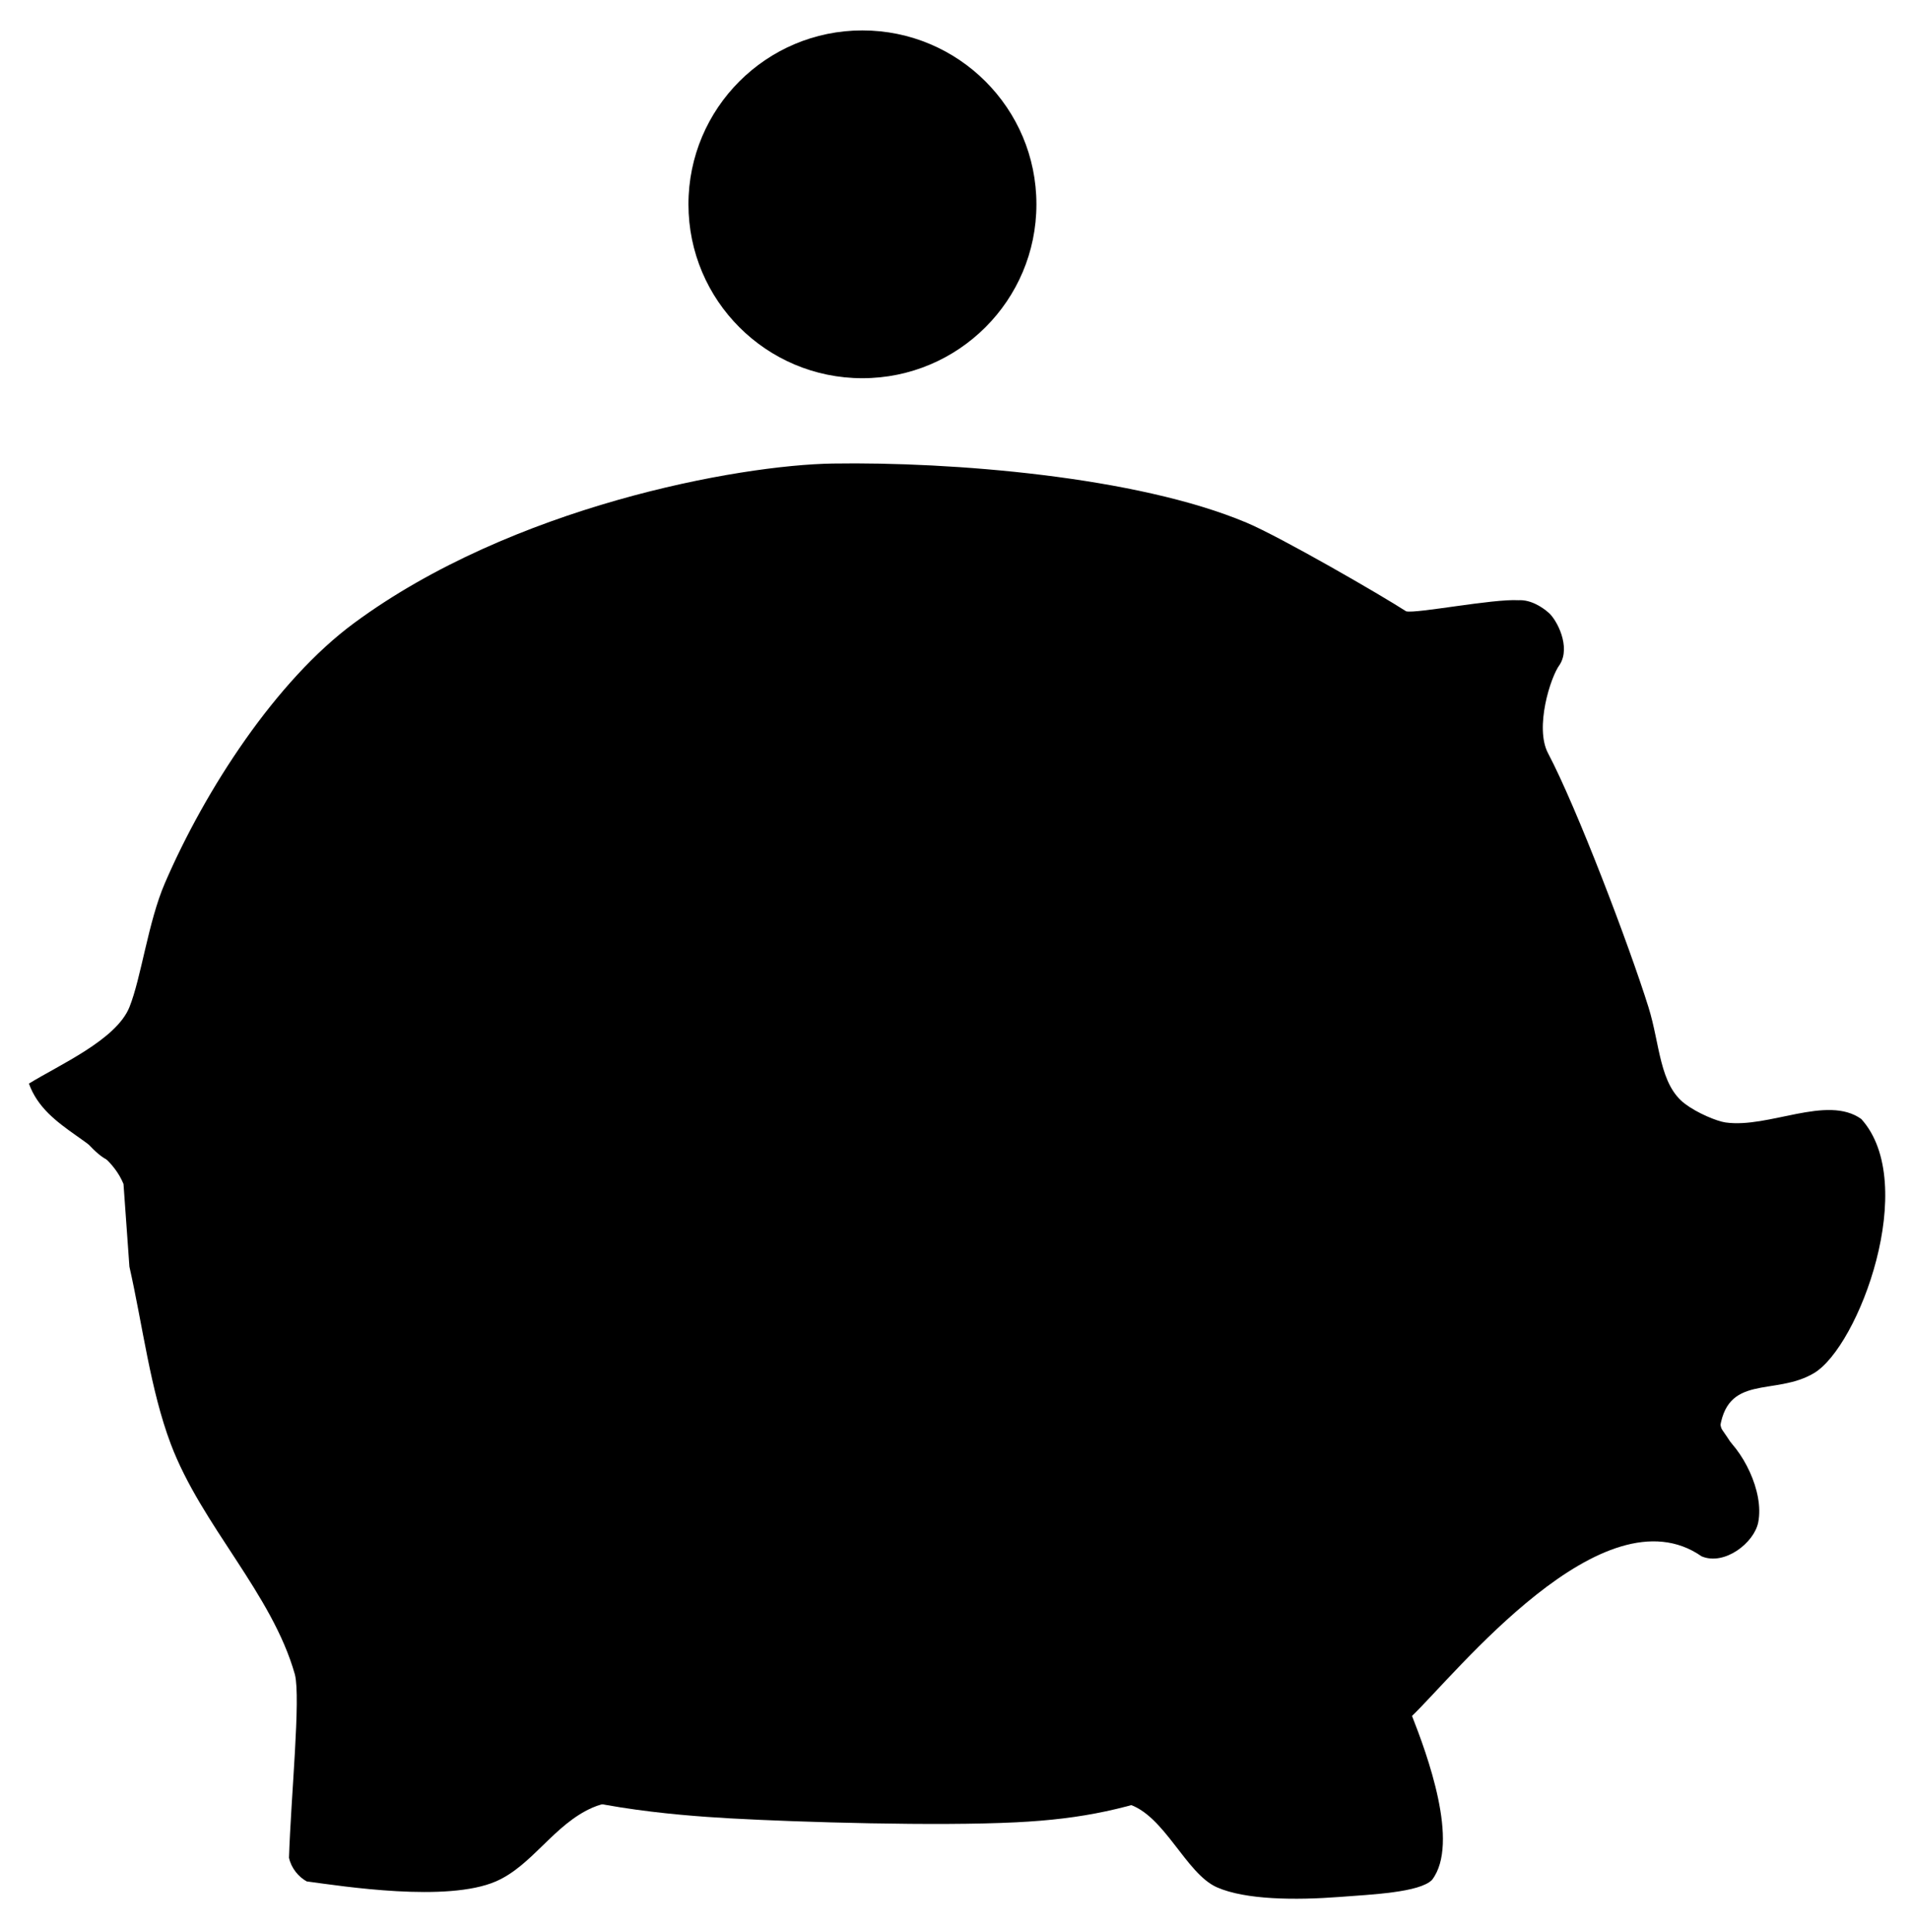 <svg xmlns="http://www.w3.org/2000/svg" xmlns:xlink="http://www.w3.org/1999/xlink" version="1.1" enable-background="new 0 0 100 100" xml:space="preserve" width="91.293" height="92.347"><rect id="backgroundrect" width="100%" height="100%" x="0" y="0" fill="none" stroke="none"/><g class="currentLayer" style=""><title>Layer 1</title><g id="svg_1" class=""><path fill-rule="evenodd" clip-rule="evenodd" d="M39.806,22.158 c5.657,-0.088 14.523,0.613 19.775,2.826 c1.631,0.686 6.428,3.46 7.629,4.238 c0.47,0.121 4.139,-0.604 5.367,-0.53 c0.602,-0.036 1.165,0.35 1.448,0.601 c0.395,0.345 1.06,1.625 0.53,2.472 c-0.458,0.608 -1.204,3.025 -0.564,4.237 c1.376,2.613 3.86,9.135 4.802,12.144 c0.555,1.772 0.515,3.695 1.749,4.622 c0.581,0.439 1.517,0.828 1.931,0.887 c2.064,0.296 4.858,-1.337 6.491,-0.165 c2.787,3.081 -0.119,10.874 -2.261,12.148 c-1.892,1.126 -4.223,-0.03 -4.52,2.824 c1.106,0.786 2.146,2.836 1.856,4.307 c-0.192,0.978 -1.609,2.086 -2.705,1.627 c-4.706,-3.276 -11.748,5.621 -13.843,7.628 c0.702,1.786 2.3,6.093 0.954,7.84 c-0.601,0.601 -2.884,0.695 -4.414,0.813 c-2.117,0.161 -4.498,0.14 -5.863,-0.46 c-1.498,-0.659 -2.512,-3.48 -4.272,-3.991 c-1.884,0 -3.627,0.565 -5.509,0.565 c-5.221,0 -11.76,0.106 -15.362,-0.247 c-2.13,-0.458 -3.57,-0.635 -4.708,-0.136 c-1.846,0.809 -2.874,2.771 -4.615,3.526 c-2.336,1.012 -7.299,0.234 -9.041,0 c-0.39,-0.212 -0.742,-0.636 -0.848,-1.131 c0.094,-2.919 0.565,-7.627 0.283,-8.758 c-1.094,-3.88 -4.458,-7.115 -5.933,-11.019 c-0.978,-2.591 -1.339,-5.652 -1.977,-8.476 c-0.095,-1.318 -0.188,-2.636 -0.283,-3.954 c-0.855,-2.089 -3.7,-2.506 -4.52,-4.798 c1.446,-0.896 4.173,-2.088 4.803,-3.654 c0.565,-1.408 0.896,-4.077 1.695,-5.928 c1.932,-4.48 5.315,-9.68 9.041,-12.431 C24.48,24.206 35.285,22.229 39.806,22.158 z" id="svg_2"/><path fill-rule="evenodd" clip-rule="evenodd" fill="#000000" d="M23.723,83.321 c2.428,0.87 4.593,1.528 6.1,1.717 c6.063,0.759 15.458,0.941 19.963,0.471 c2.973,-0.311 5.369,-0.941 7.158,-1.506 c2.464,-0.779 4.739,-2.064 6.968,-3.297 c-2.165,1.707 -4.261,3.645 -6.874,4.615 c-3.065,1.139 -5.24,1.627 -8.476,1.788 c-3.766,0.188 -10.264,0 -13.654,-0.188 c-2.695,-0.15 -7.723,-0.565 -10.642,-2.051 c-2.232,-1.138 -4.587,-2.856 -6.309,-4.636 C18.345,80.178 22.698,82.954 23.723,83.321 z" id="svg_3"/><path fill-rule="evenodd" clip-rule="evenodd" fill="#000000" d="M17.111,86.921 c-0.108,0.86 0.941,1.036 1.037,0.282 c0.093,-0.753 1.788,-4.427 2.448,-5.18 c-0.99,-0.611 -1.46,-0.895 -2.128,-1.537 C17.825,82.013 17.187,86.308 17.111,86.921 z" id="svg_4"/><path fill-rule="evenodd" clip-rule="evenodd" fill="#000000" d="M63.317,88.333 c0.109,0.861 -0.941,1.035 -1.035,0.282 c-0.095,-0.753 -1.79,-4.425 -2.448,-5.179 c0.988,-0.611 1.459,-0.895 2.128,-1.536 C62.602,83.425 63.241,87.72 63.317,88.333 z" id="svg_5"/><path fill-rule="evenodd" clip-rule="evenodd" fill="#000000" d="M61.347,36.779 c0.461,0.461 4.026,5.792 4.308,6.71 c0.283,0.917 1.483,0.564 1.625,-0.565 s2.613,-8.476 3.037,-9.394 c0.424,-0.917 -0.564,-2.259 -1.342,-0.424 c-0.777,1.836 -2.472,6.498 -2.896,6.569 c-0.425,0.069 -3.037,-3.532 -3.955,-4.027 C61.206,35.155 60.358,35.79 61.347,36.779 z" id="svg_6"/><path fill="#000000" d="M33.308,25.761 c-0.118,0 -0.227,-0.073 -0.267,-0.191 c-0.051,-0.147 0.027,-0.309 0.175,-0.359 c1.205,-0.415 4.906,-1.132 8.708,-1.216 c3.057,-0.067 6.177,0.394 8.117,0.856 c0.152,0.036 0.246,0.188 0.21,0.34 c-0.036,0.151 -0.188,0.246 -0.34,0.208 c-4.509,-1.073 -14.622,-0.305 -16.51,0.346 C33.37,25.756 33.339,25.761 33.308,25.761 z" id="svg_7"/><path fill-rule="evenodd" clip-rule="evenodd" fill="#000000" d="M3.926,54.336 c0.777,-0.07 1.55,-0.551 1.836,-1.787 c0.141,-0.608 0.636,-1.381 0.636,-0.397 c0,0.984 -0.211,2.963 -0.777,3.314 C5.056,55.82 3.926,54.336 3.926,54.336 z" id="svg_8"/><path fill-rule="evenodd" clip-rule="evenodd" fill="#000000" d="M83.808,71.429 c0.177,1.071 -3.742,-2.233 -4.181,-3.657 c-0.069,-0.225 -0.211,-0.898 0.107,-1.145 c0.803,-0.625 1.836,0.14 3.39,0 c-0.801,0.423 -1.048,1.376 -0.801,1.729 C83.685,70.302 83.737,71.006 83.808,71.429 z" id="svg_9"/></g><g id="svg_10" class=""><path d="M49.538,9.767 c0,4.591 -3.727,8.312 -8.32,8.312 c-4.591,0 -8.312,-3.722 -8.312,-8.312 S36.627,1.454 41.218,1.454 C45.811,1.454 49.538,5.176 49.538,9.767 z" id="svg_11"/><circle fill="#000000" cx="41.219" cy="9.787" r="7.343" id="svg_12"/><circle cx="41.22" cy="9.787" r="6.636" id="svg_13"/></g></g></svg>